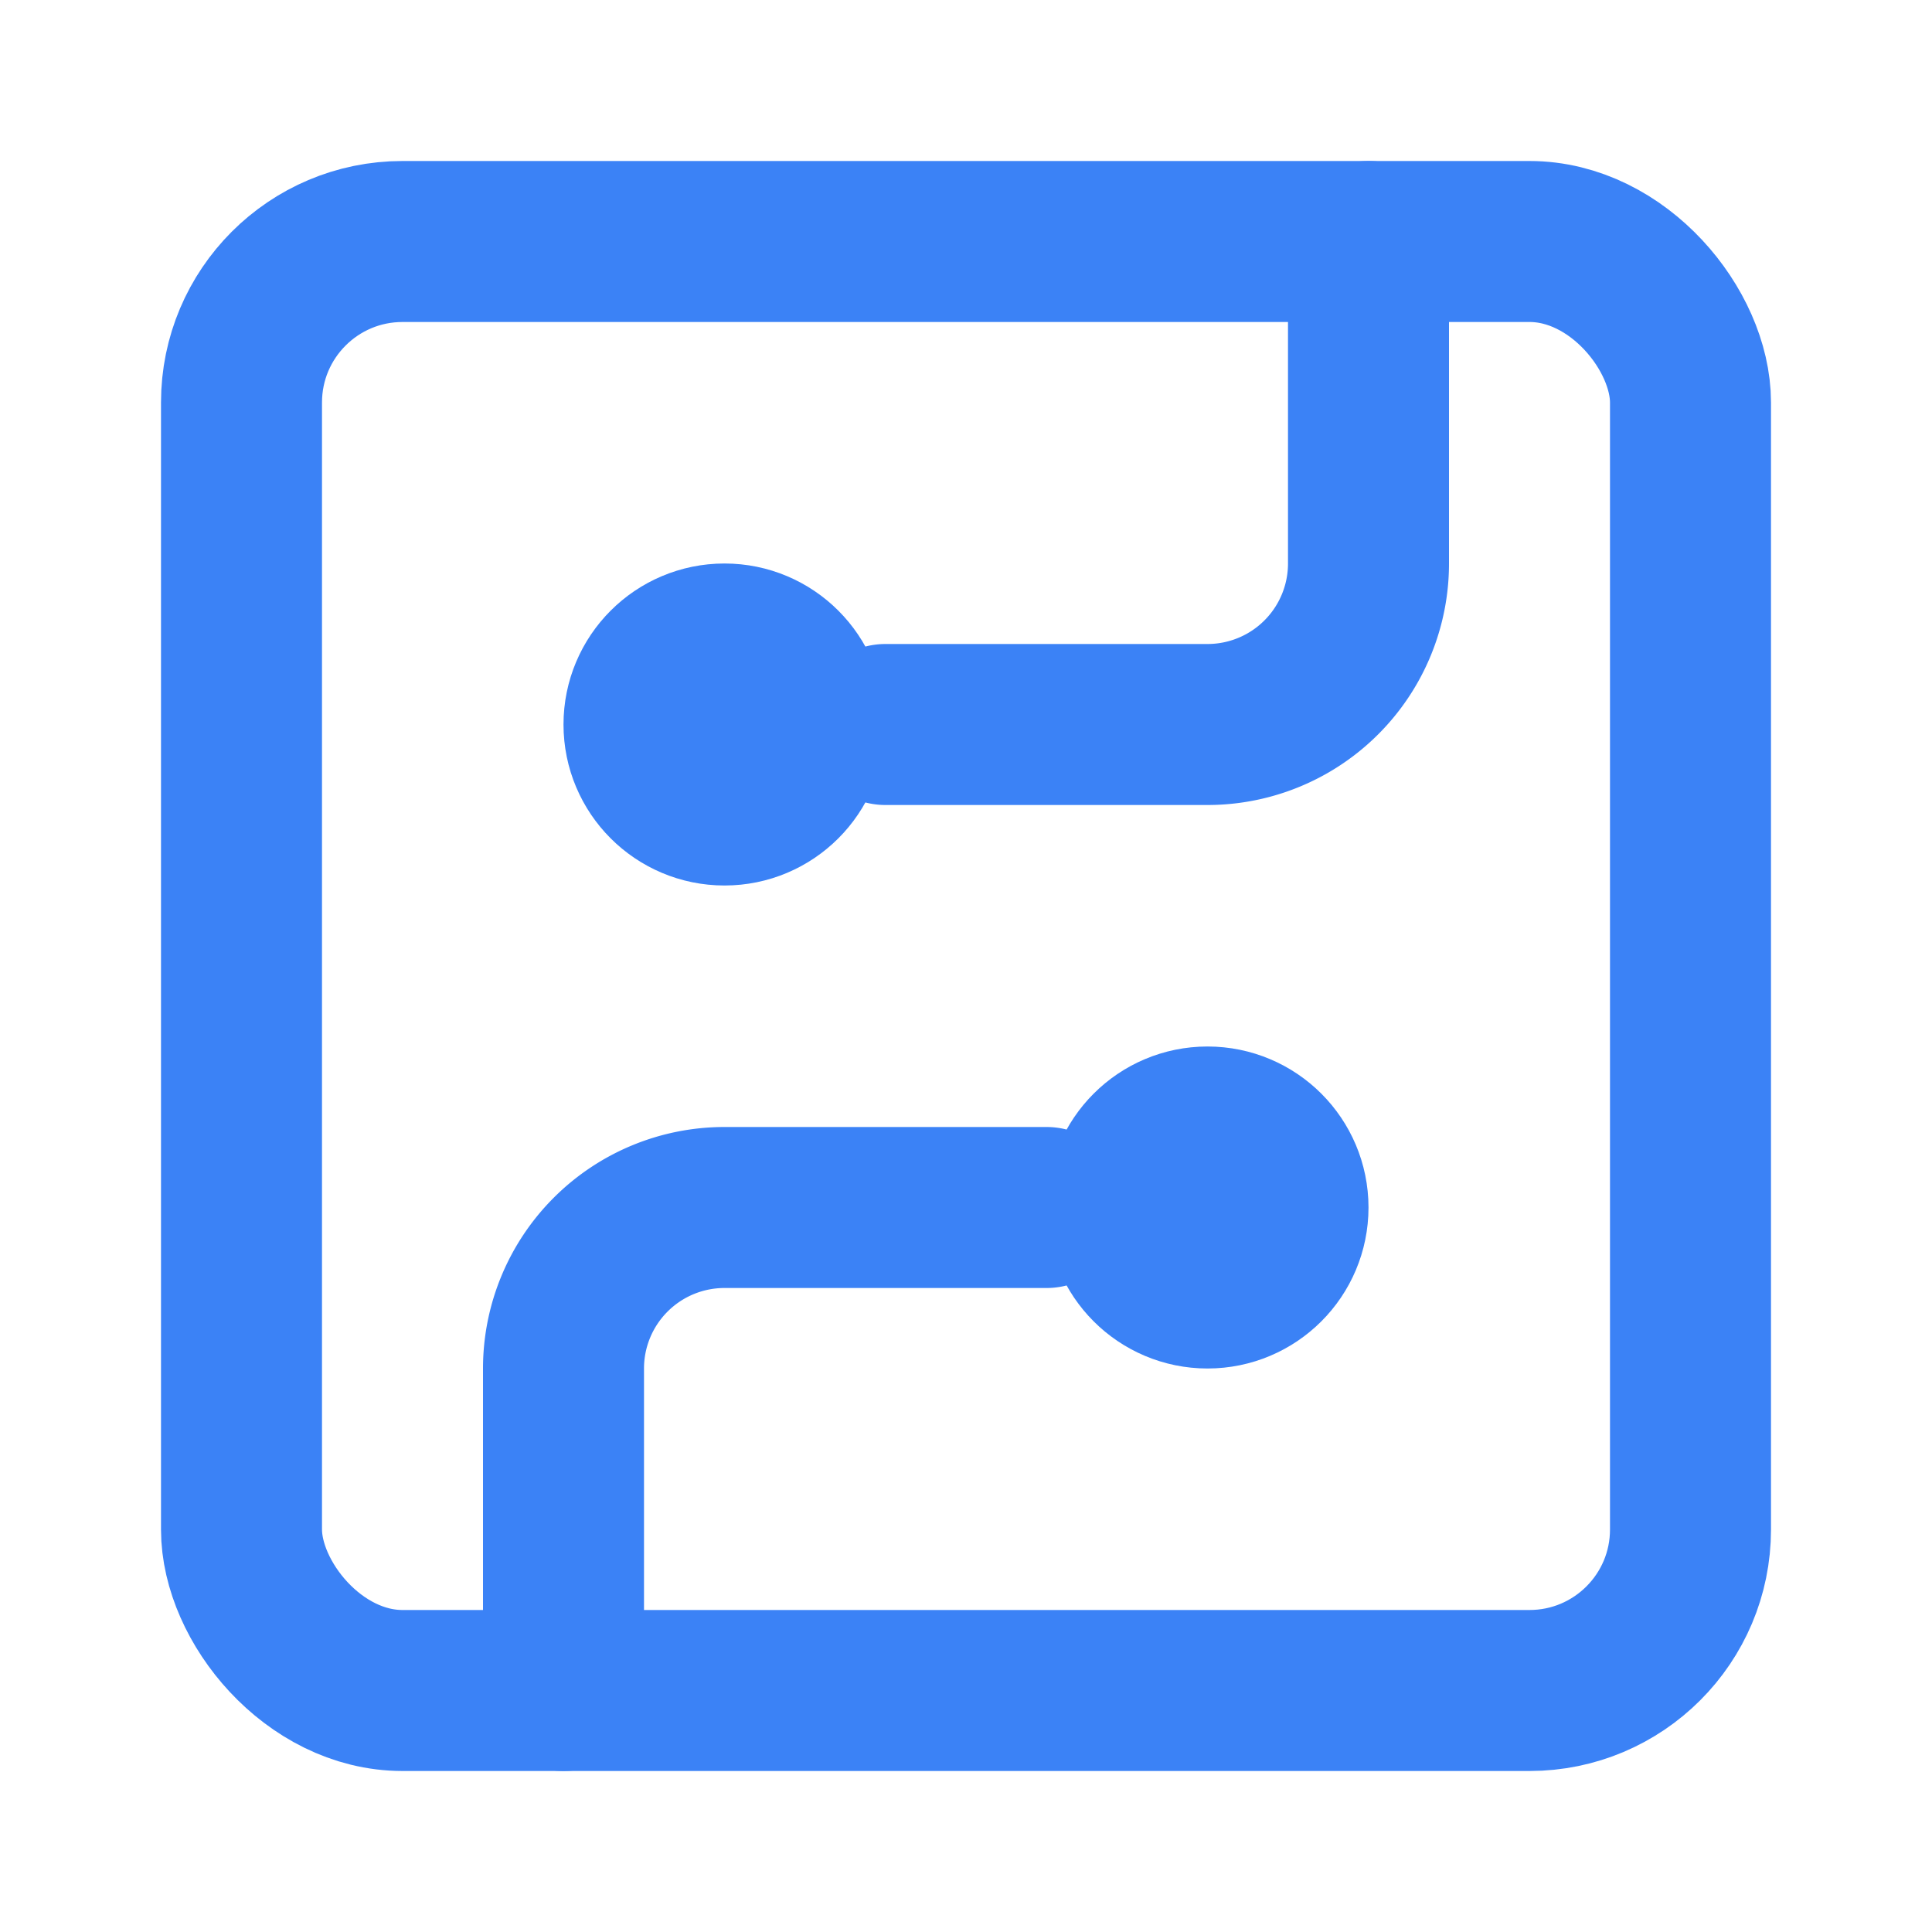 <svg xmlns="http://www.w3.org/2000/svg" width="24" height="24" viewBox="0 0 24 24" fill="none" stroke="#3b82f6" stroke-width="2" stroke-linecap="round" stroke-linejoin="round">
  <rect width="18" height="18" x="3" y="3" rx="2"/>
  <path d="M11 9h4a2 2 0 0 0 2-2V3"/>
  <circle cx="9" cy="9" r="1"/>
  <path d="M7 21v-4a2 2 0 0 1 2-2h4"/>
  <circle cx="15" cy="15" r="1"/>
</svg>